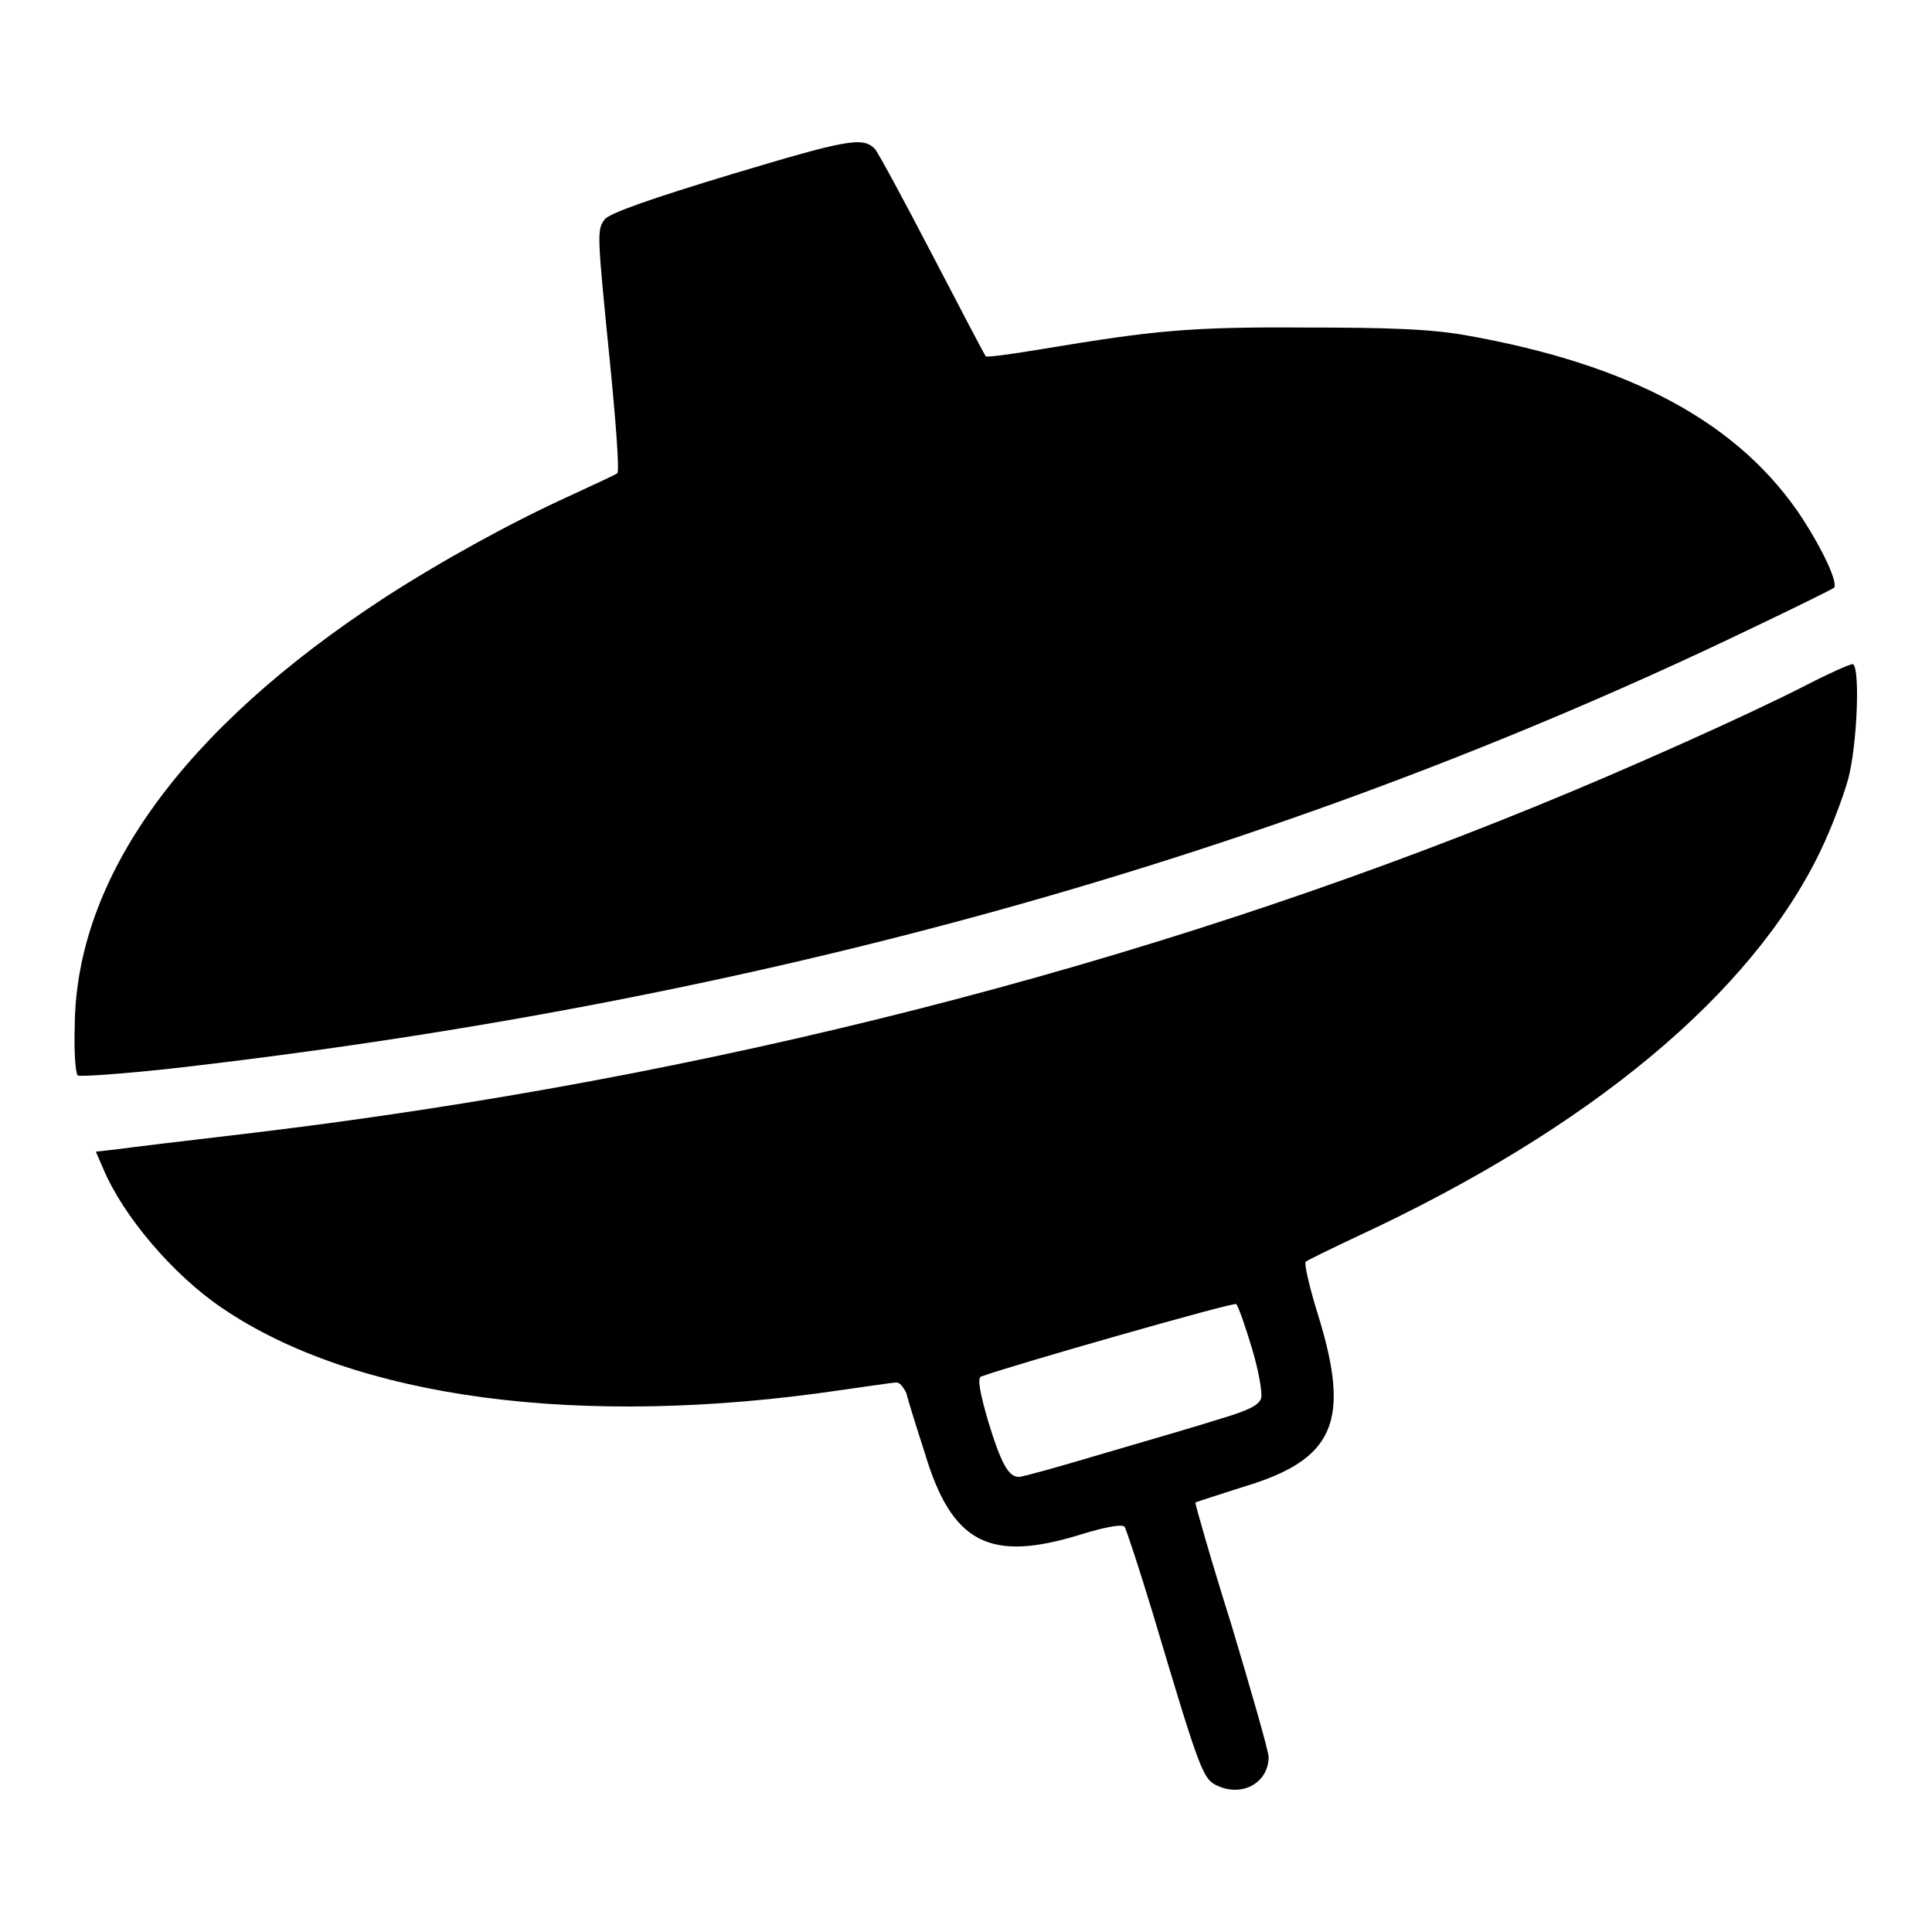 <?xml version="1.0" encoding="utf-8"?>
<!-- Svg Vector Icons : http://www.onlinewebfonts.com/icon -->
<!DOCTYPE svg PUBLIC "-//W3C//DTD SVG 1.1//EN" "http://www.w3.org/Graphics/SVG/1.1/DTD/svg11.dtd">
<svg version="1.1" xmlns="http://www.w3.org/2000/svg" xmlns:xlink="http://www.w3.org/1999/xlink" x="0px" y="0px" viewBox="0 0 256 256" enable-background="new 0 0 256 256" xml:space="preserve">
<g><g><g><path fill="#000000" d="M96.9,23.1c-10.6,3.2-16.3,5.2-16.8,6c-1,1.4-1,1.7,0.7,18.7c0.8,8,1.3,14.7,1,14.9c-0.2,0.2-3.1,1.5-6.3,3c-7.7,3.5-16.8,8.5-24.4,13.4c-26.9,17.5-41.1,37.2-41.2,57c-0.1,3.3,0.1,6.1,0.4,6.4c0.2,0.2,5.8-0.2,12.3-0.9c77.3-8.8,146.4-28,209.4-58.3c5.9-2.8,10.9-5.3,11-5.4c0.6-0.6-1.4-4.9-4.1-9.1c-8.3-12.7-22.7-20.5-44.8-24.4c-4.7-0.8-9.9-1-21.3-1c-15.2-0.1-19.9,0.4-34.4,2.8c-4.2,0.7-7.7,1.2-7.8,1c-0.1-0.1-3.3-6.2-7.1-13.5c-3.8-7.3-7.2-13.6-7.6-14C114.3,18.1,112.2,18.5,96.9,23.1z"/><path fill="#000000" d="M239.3,90.8c-7.6,3.9-23.9,11.2-35.7,16c-52.1,21.3-110.1,36.1-170,43.3c-8.6,1-16.8,2-18.2,2.2l-2.7,0.3l1,2.3c2.6,6.2,9.2,14,15.7,18.4c17.6,12,47.5,16,82,10.9c3.6-0.5,6.8-1,7.3-1c0.5-0.1,1,0.6,1.4,1.4c0.2,0.9,1.3,4.4,2.4,7.8c3.6,12.1,8.6,14.7,20.8,10.9c2.9-0.9,5.4-1.4,5.7-1c0.2,0.2,1.9,5.4,3.7,11.3c6.5,21.8,6.7,22.2,8.8,23.1c3.3,1.4,6.6-0.6,6.6-3.9c0-0.7-2.2-8.4-4.9-17.4c-2.8-8.9-4.9-16.3-4.8-16.3c0.1-0.1,3-1,6.4-2.1c12-3.6,14.2-8.6,9.9-22.6c-1.2-3.8-1.9-7-1.7-7.2c0.2-0.2,3.3-1.7,6.9-3.4c30.8-14.3,52.2-32.1,61.3-51c1.5-3.1,3.1-7.4,3.7-9.6c1.2-4.5,1.6-14.9,0.6-15.2C245.1,88,242.4,89.2,239.3,90.8z M165.9,178.7c0.9,3,1.4,5.9,1.2,6.6c-0.3,0.9-1.7,1.6-5.4,2.7c-2.8,0.9-9.7,2.9-15.5,4.6c-5.7,1.7-10.7,3.1-11.2,3.1c-1.4,0-2.4-1.9-4.1-7.5c-1.1-3.8-1.4-5.6-0.9-5.8c4.1-1.5,33.5-9.9,33.8-9.6C164.1,173.1,165,175.7,165.9,178.7z"/></g></g></g>
</svg>